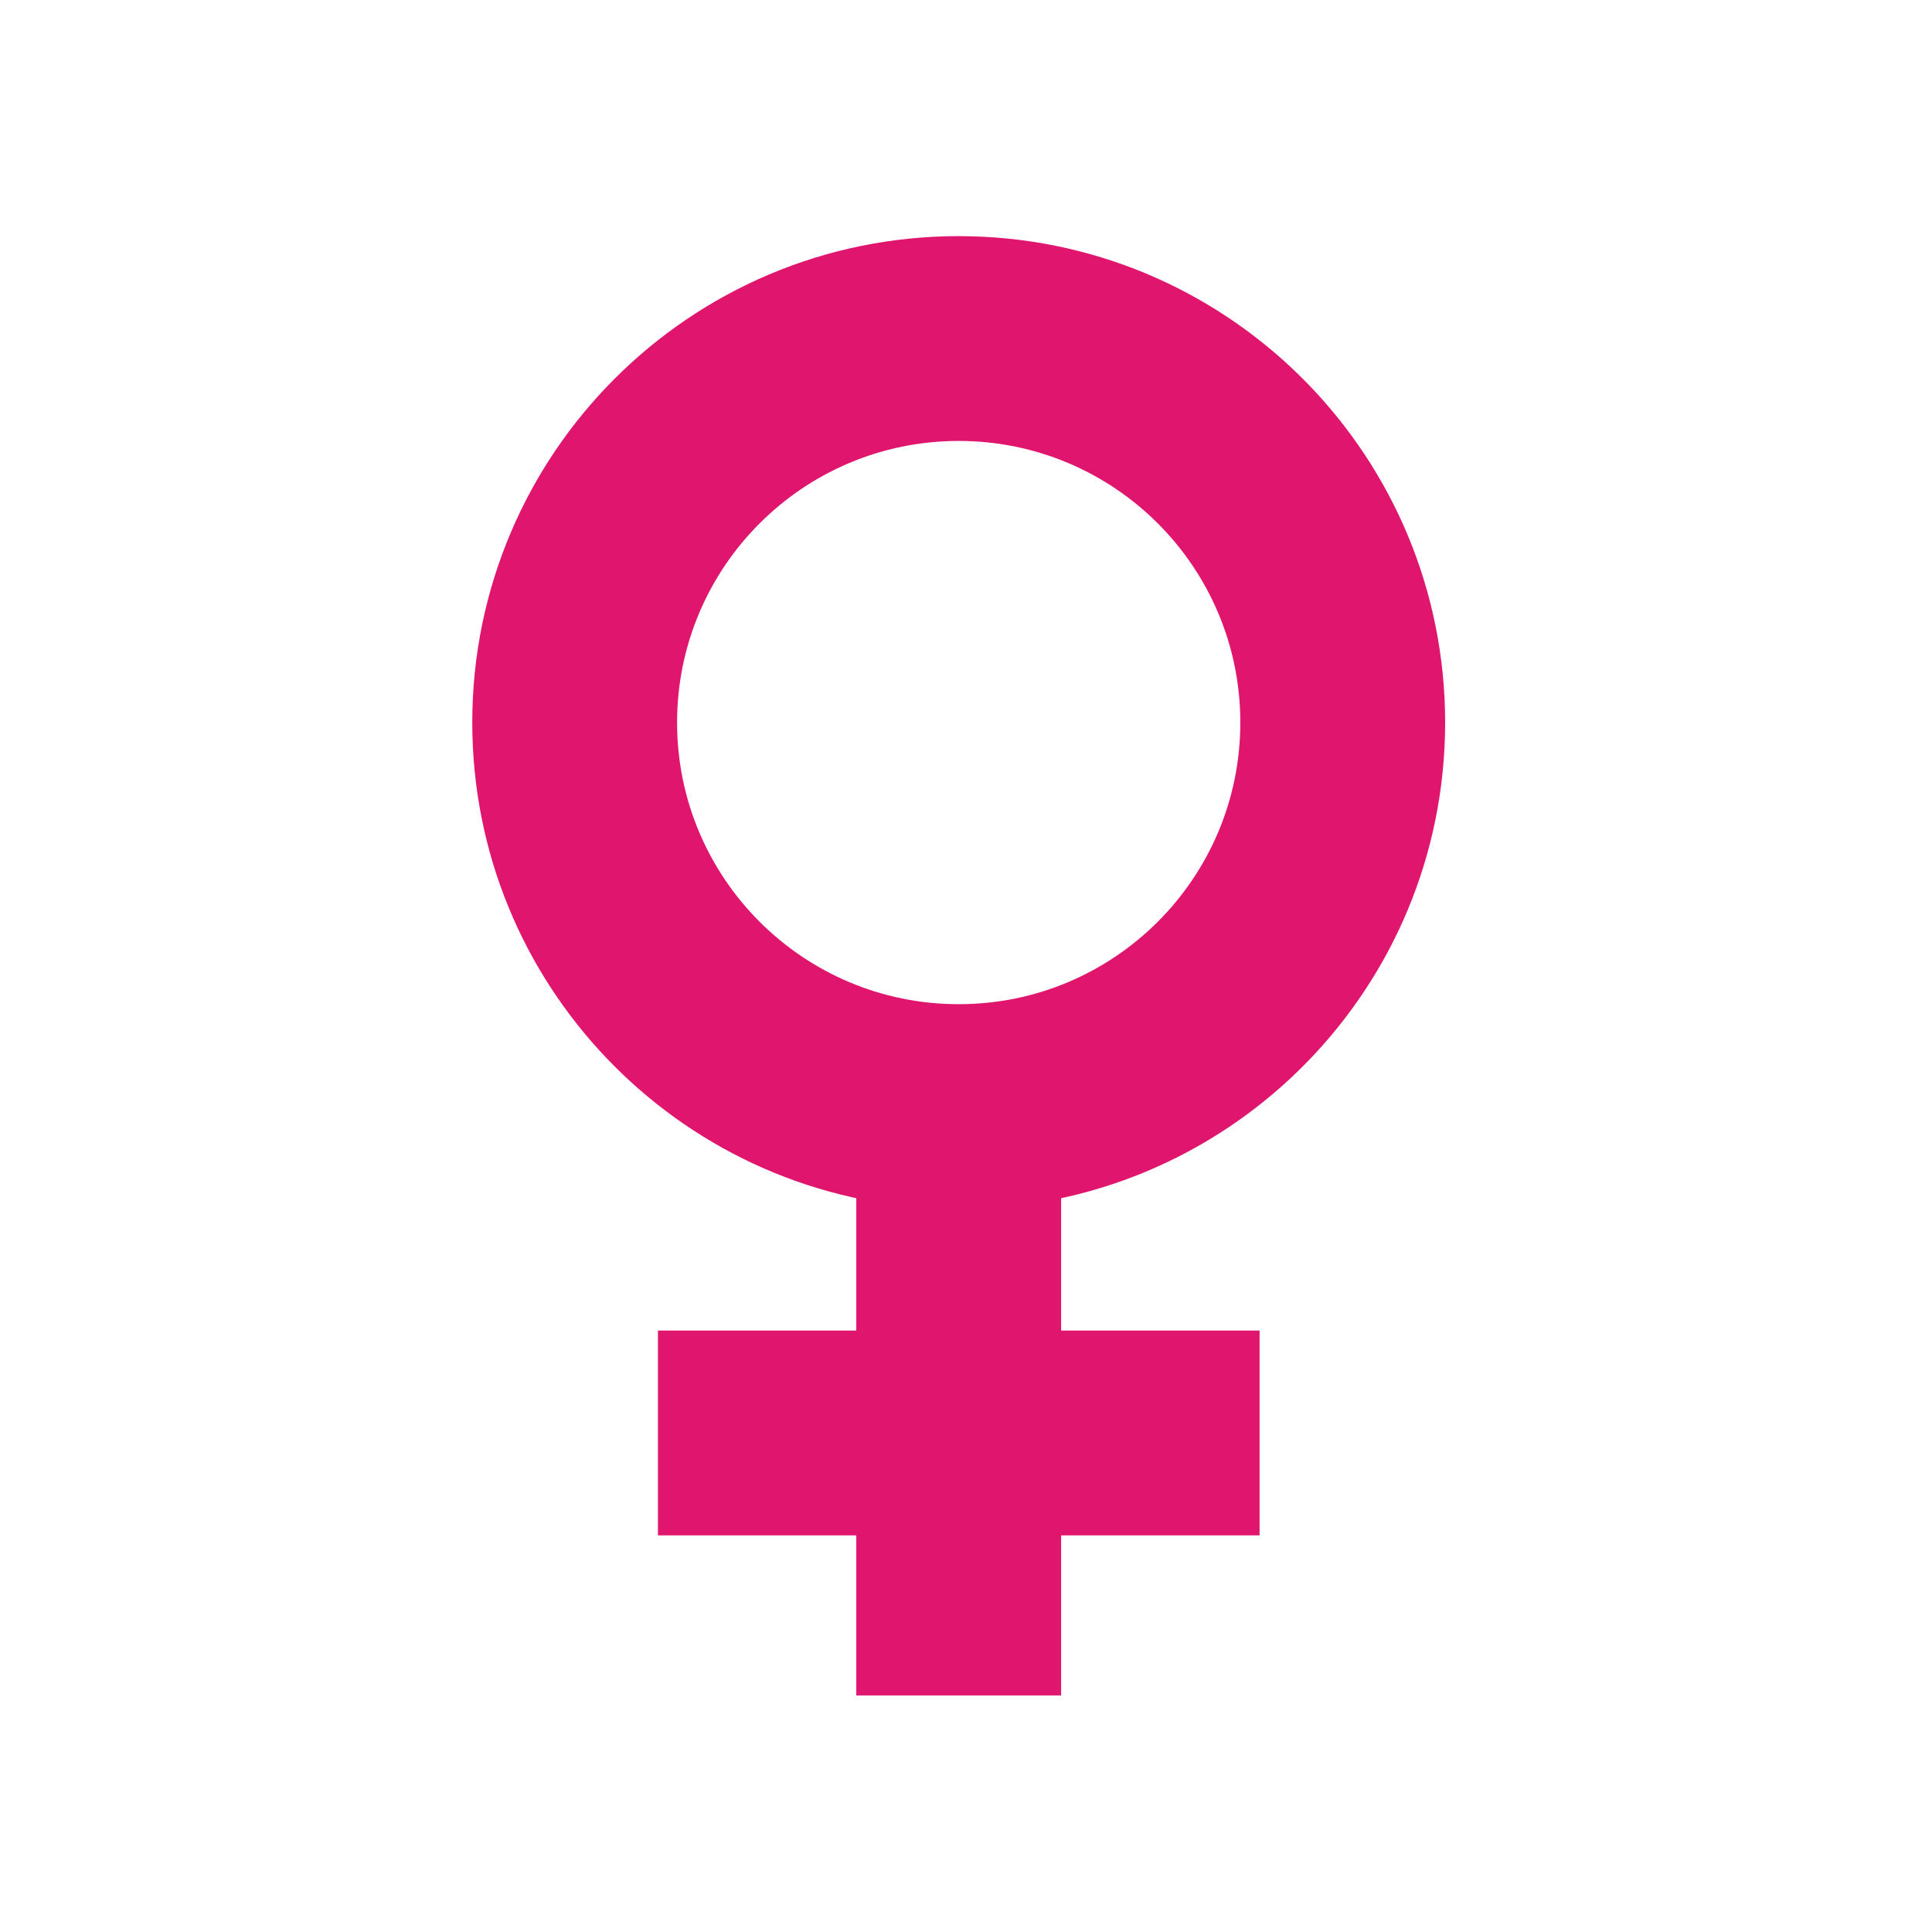 <?xml version="1.0" encoding="UTF-8"?> <svg xmlns="http://www.w3.org/2000/svg" width="90" height="90" viewBox="0 0 90 90" fill="none"><path d="M57.779 33.66C57.779 26.415 51.906 20.541 44.66 20.541C37.415 20.541 31.541 26.415 31.541 33.66C31.541 40.906 37.415 46.779 44.66 46.779V56.32L44.075 56.312C32.025 56.007 22.313 46.295 22.008 34.245L22 33.66C22 21.145 32.145 11 44.66 11L45.245 11.008C57.489 11.318 67.32 21.341 67.32 33.66L67.312 34.245C67.002 46.489 56.979 56.32 44.66 56.32V46.779C51.905 46.779 57.779 40.905 57.779 33.66Z" fill="#E0166E"></path><path d="M49.431 50.953V78.98H39.889V50.953H49.431Z" fill="#E0166E"></path><path d="M58.676 71.523L30.65 71.523L30.65 61.982L58.676 61.982L58.676 71.523Z" fill="#E0166E"></path></svg> 
